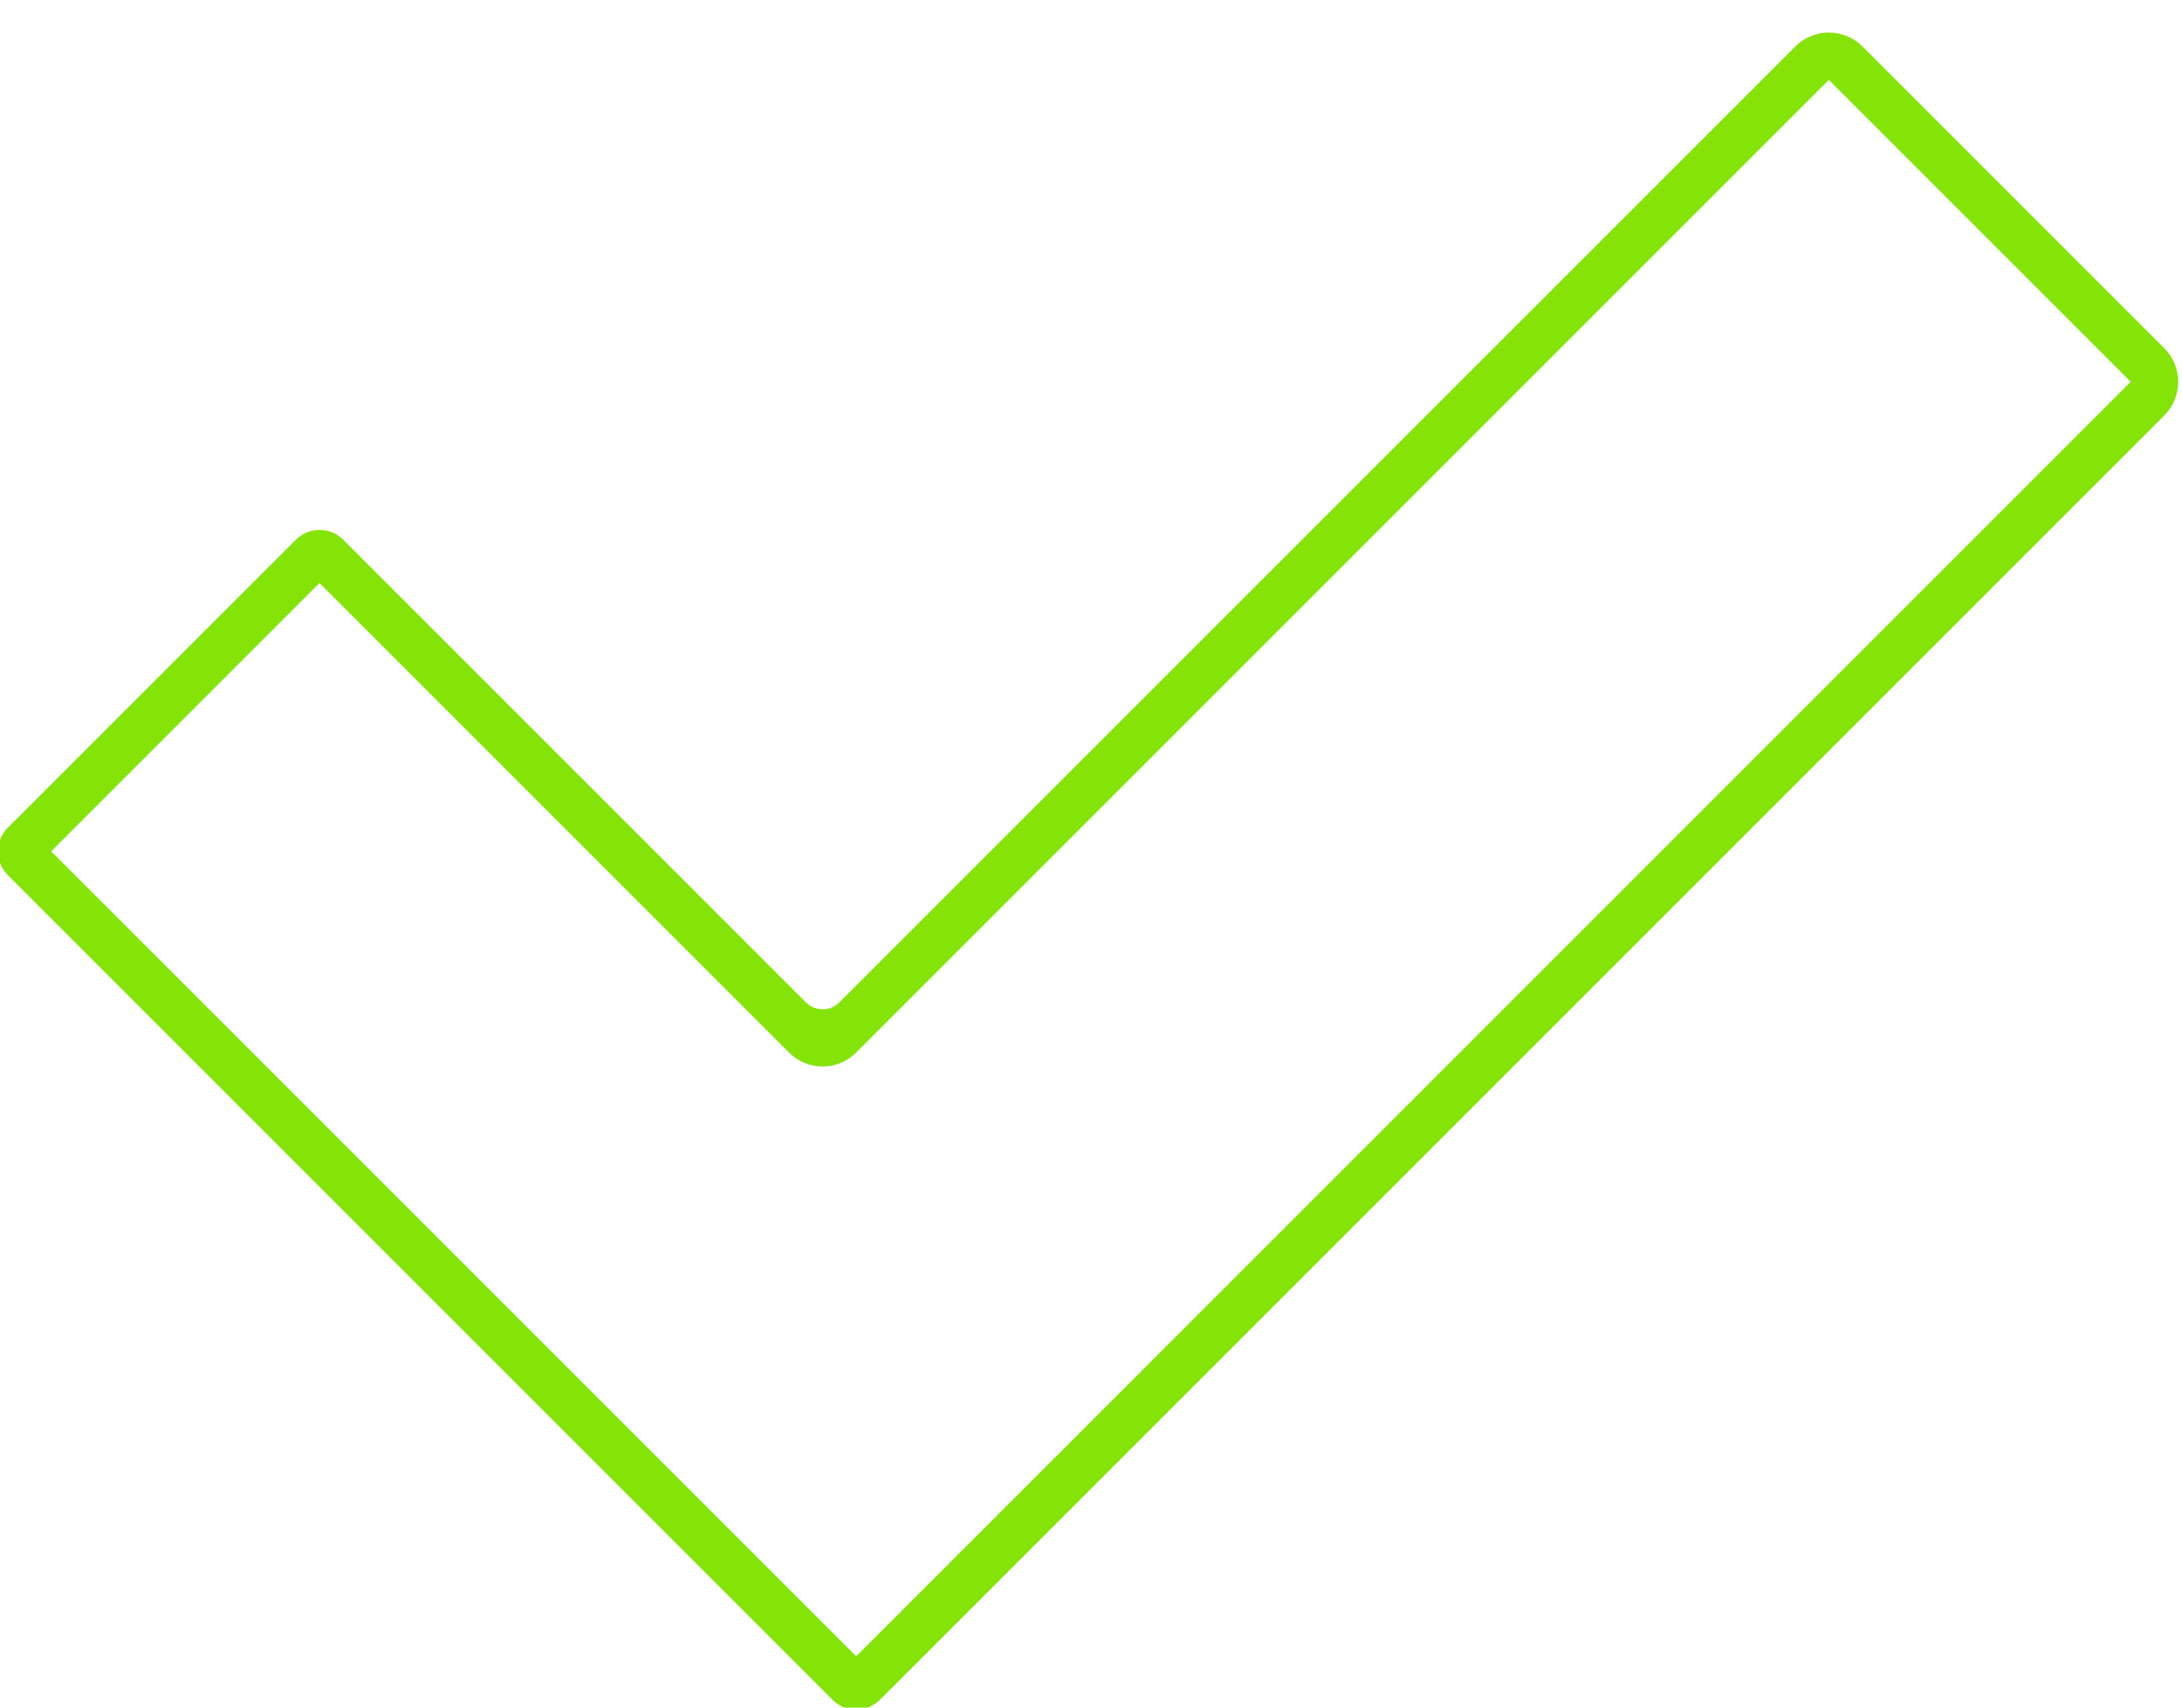 <?xml version="1.0" encoding="UTF-8"?>
<svg id="SVGDoc" width="46" height="36" xmlns="http://www.w3.org/2000/svg" version="1.1" xmlns:xlink="http://www.w3.org/1999/xlink" xmlns:avocode="https://avocode.com/" viewBox="0 0 46 36"><defs></defs><desc>Generated with Avocode.</desc><g><g><title>tick_ico</title><path d="M23.914,29.056l-5.864,5.864l-6.364,-6.364l-10.607,-10.607l5.657,-5.657l9.899,9.899c0.391,0.391 1.024,0.391 1.414,0l20.506,-20.506l6.364,6.364zM39.263,0.979c-0.391,-0.391 -1.024,-0.391 -1.414,0l-20.153,20.153c-0.195,0.195 -0.512,0.195 -0.707,0l-9.753,-9.753c-0.276,-0.276 -0.724,-0.276 -1,0l-6.071,6.071c-0.276,0.276 -0.276,0.724 0,1l10.814,10.814l6.364,6.364l0.207,0.207c0.276,0.276 0.724,0.276 1,0l0.207,-0.207l5.864,-5.864l21.006,-21.006c0.391,-0.391 0.391,-1.024 0,-1.415z" fill="#84e407" fill-opacity="1"></path></g></g></svg>